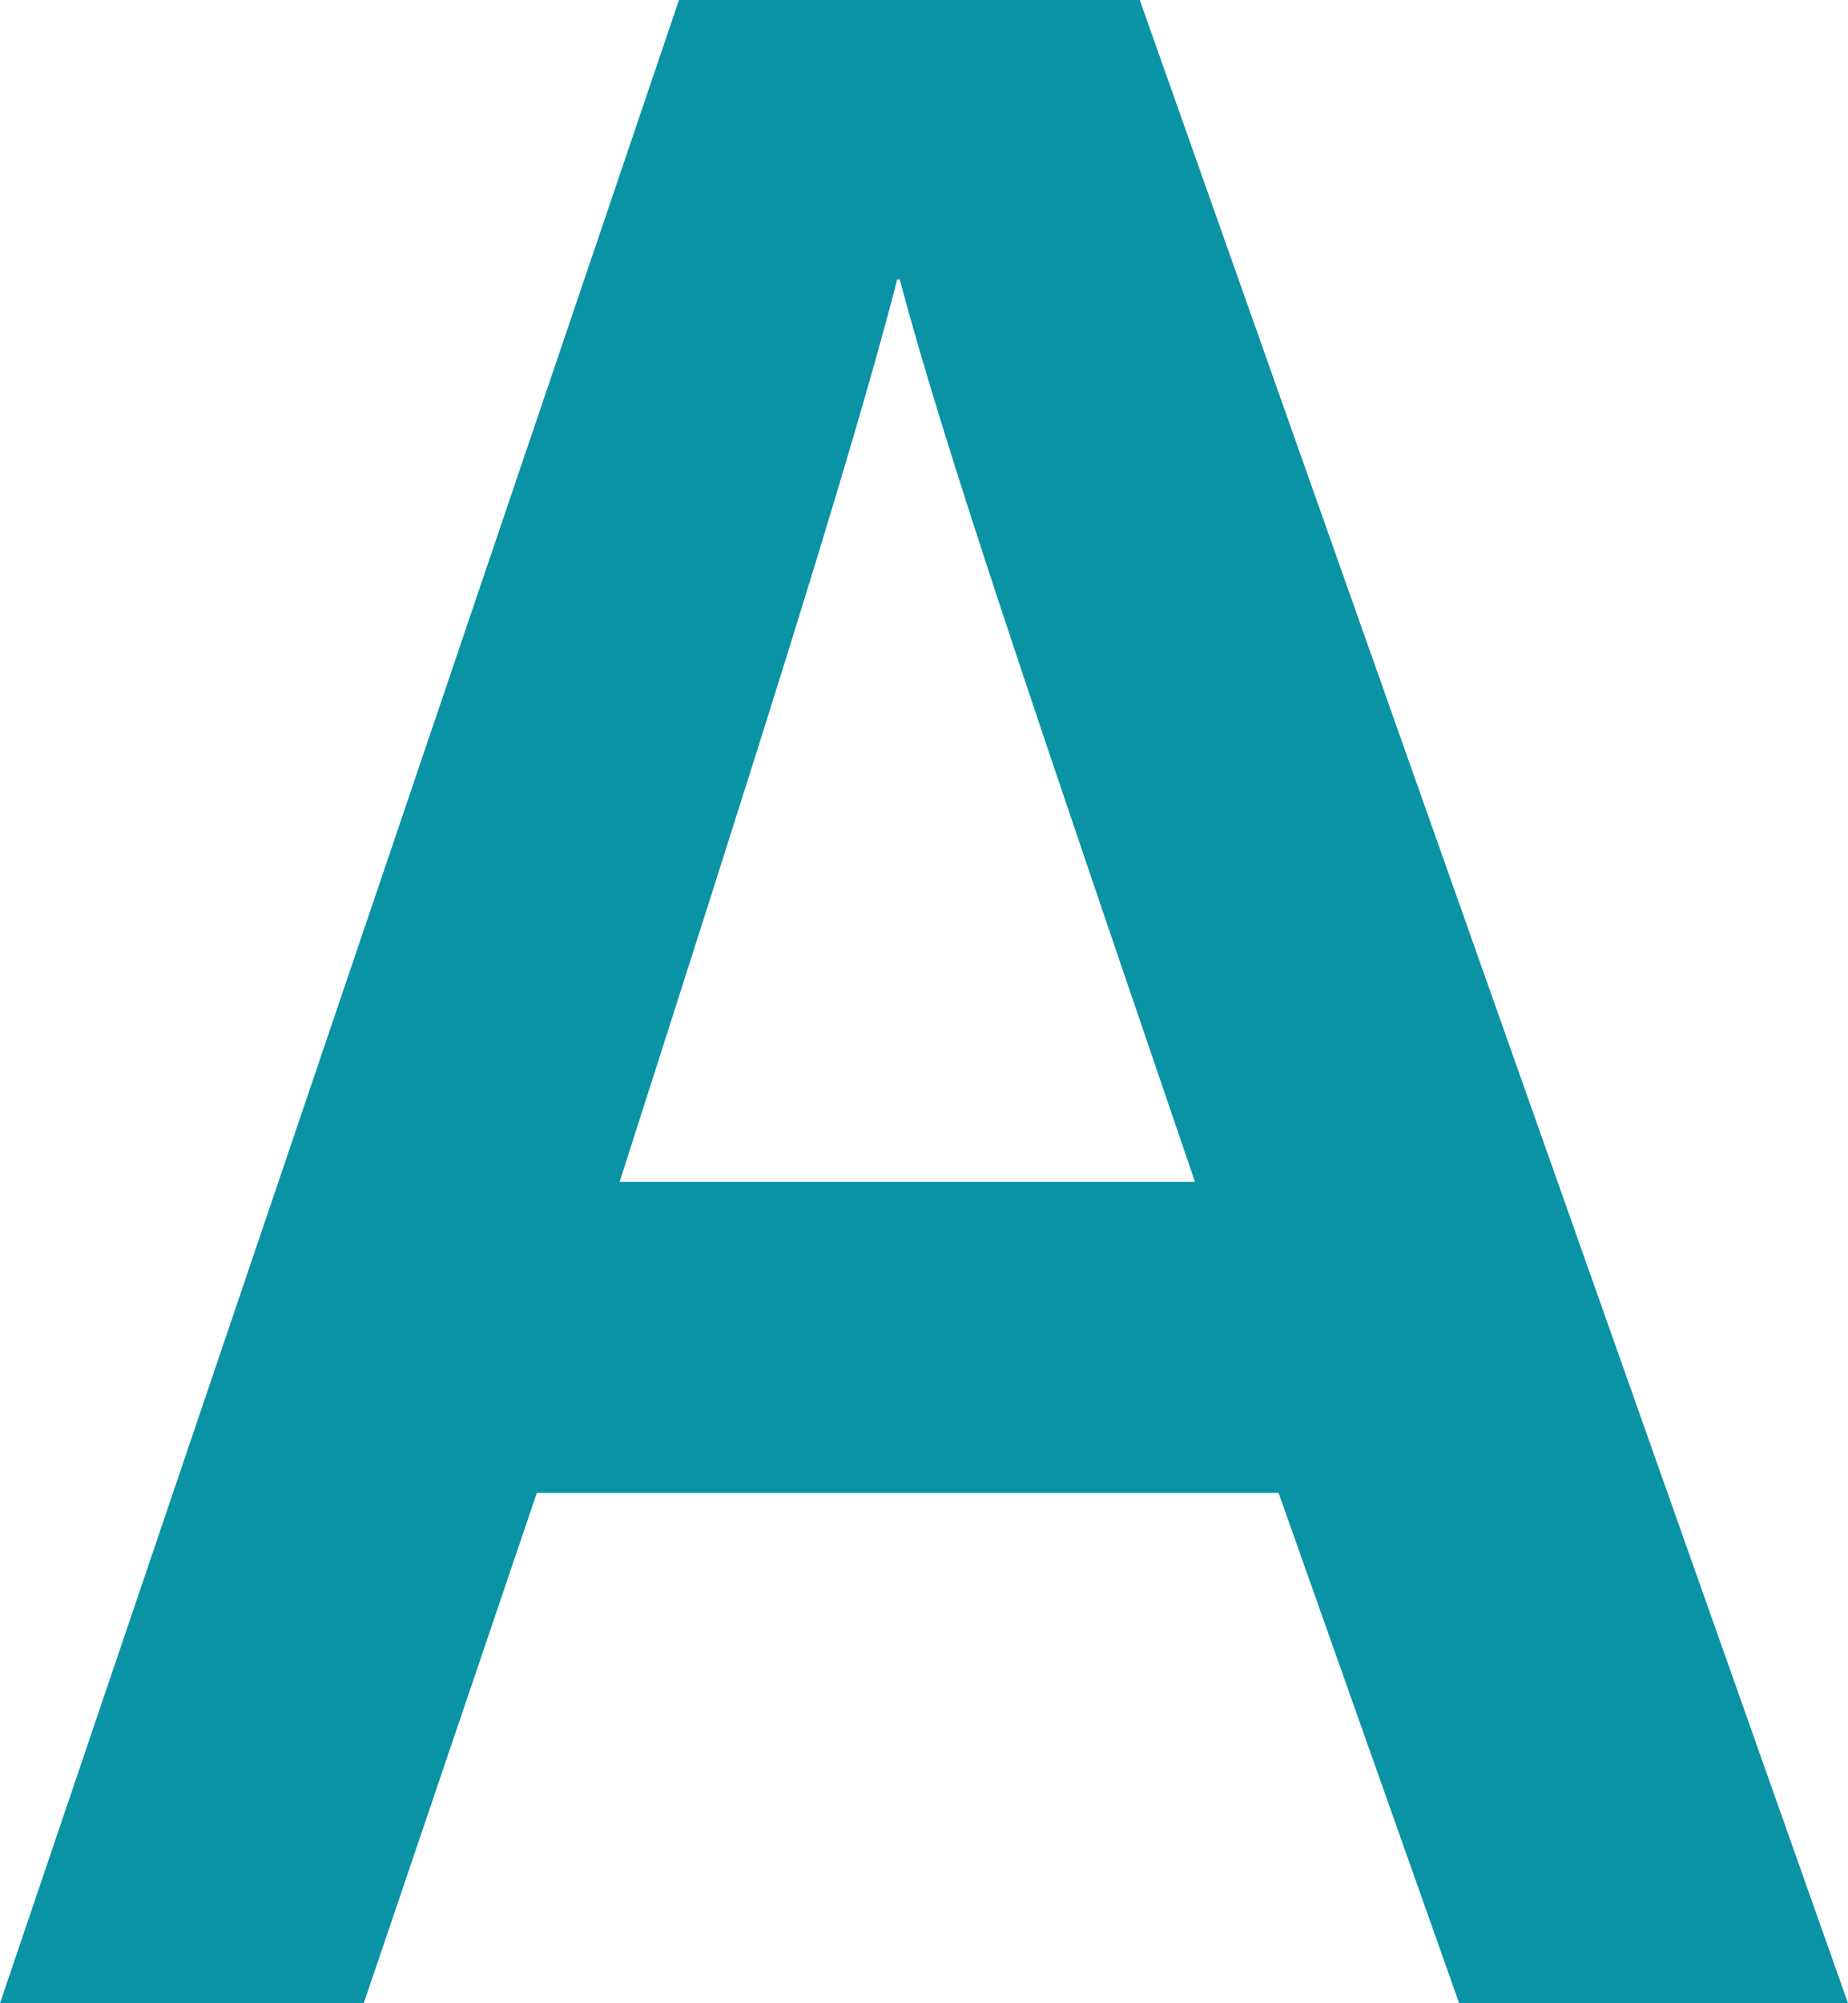 <svg width="24" height="26" viewBox="0 0 24 26" fill="none" xmlns="http://www.w3.org/2000/svg">
<path d="M6.972 19.376L4.724 26H0L8.818 0H14.802L24 26H18.95L16.605 19.376H6.972ZM15.519 15.339C13.488 9.389 12.271 5.839 11.685 3.627H11.652C11.023 6.071 9.676 10.252 8.047 15.339H15.529H15.519Z" fill="#0A93A5"/>
</svg>
